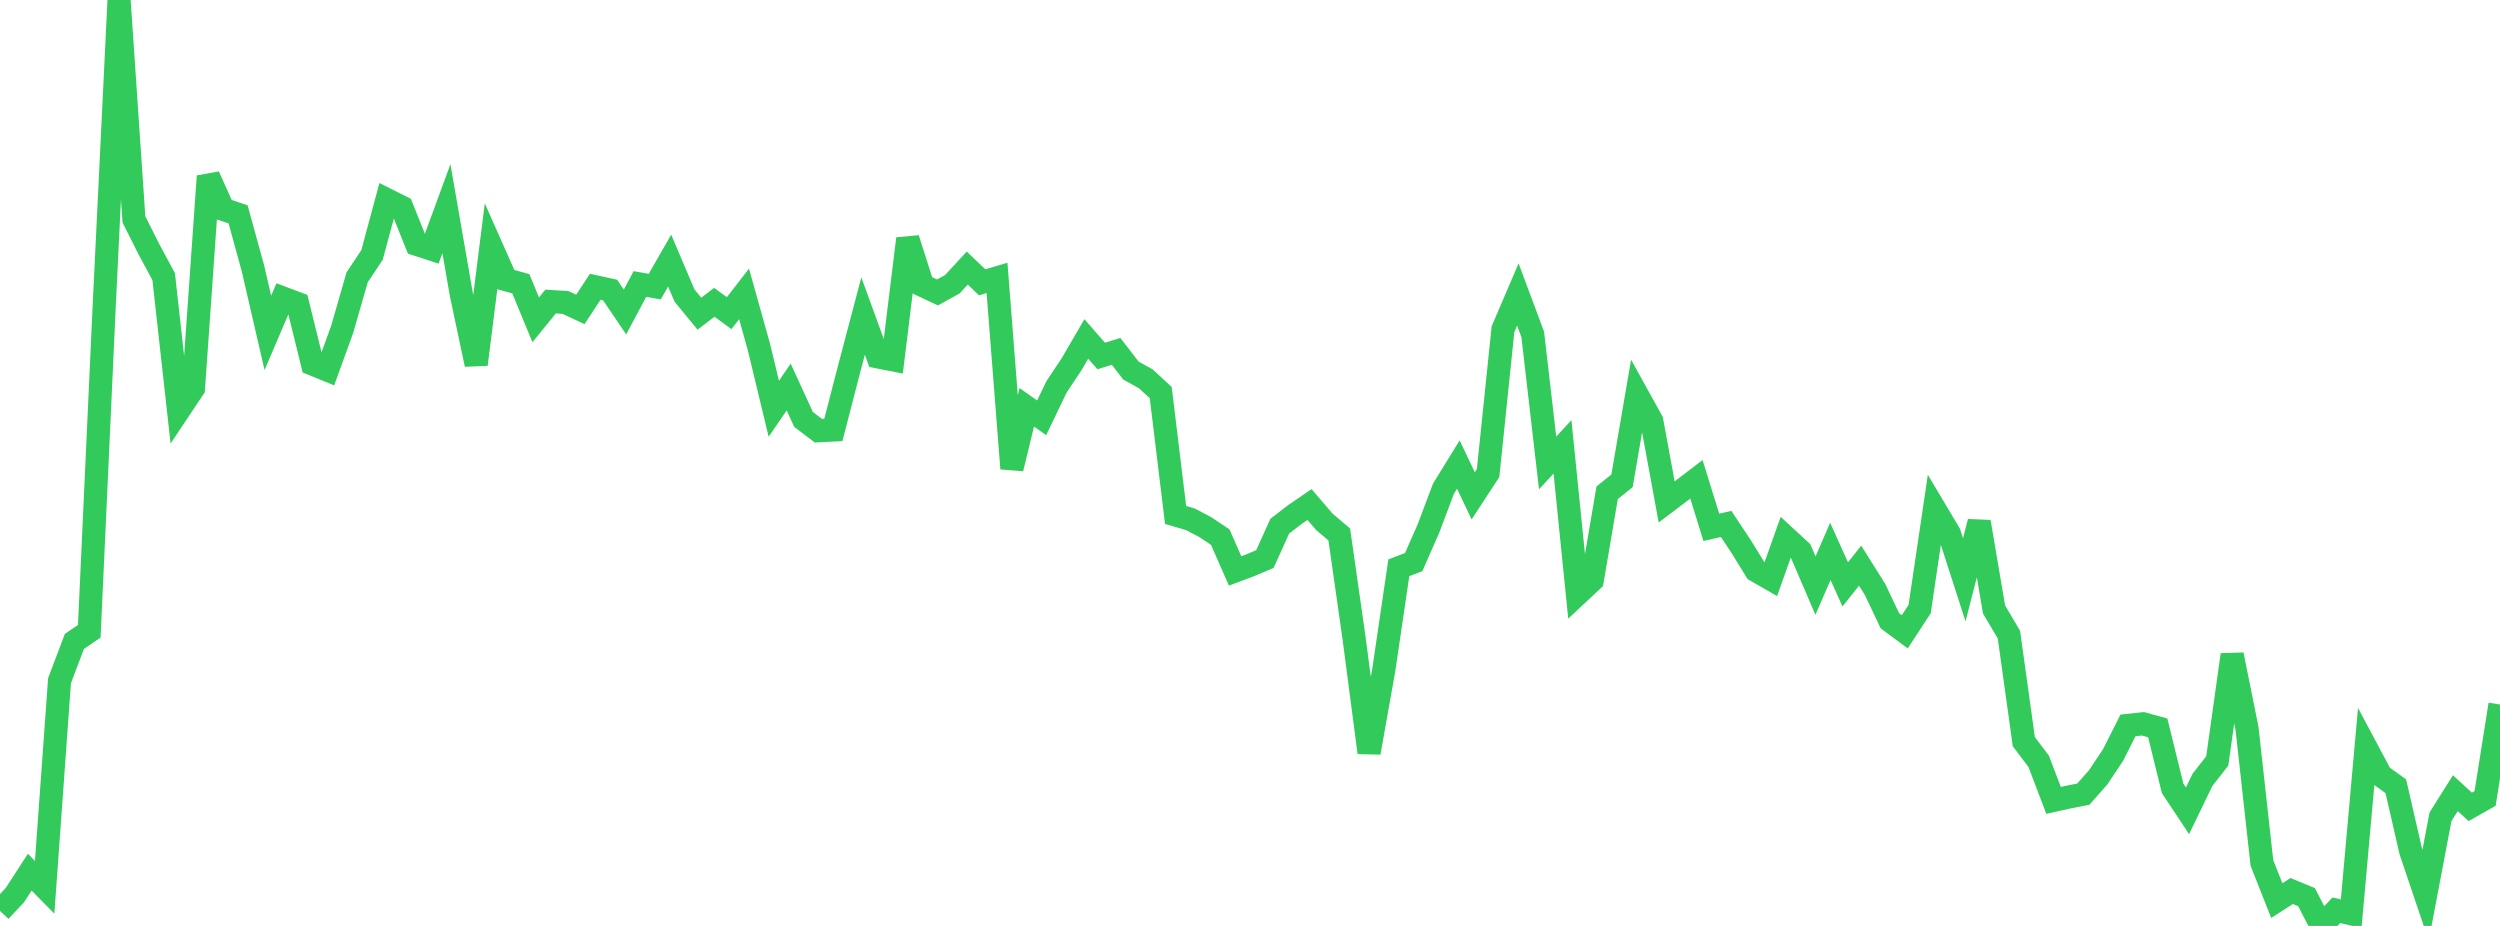 <?xml version="1.0" standalone="no"?>
<!DOCTYPE svg PUBLIC "-//W3C//DTD SVG 1.1//EN" "http://www.w3.org/Graphics/SVG/1.1/DTD/svg11.dtd">

<svg width="135" height="50" viewBox="0 0 135 50" preserveAspectRatio="none" 
  xmlns="http://www.w3.org/2000/svg"
  xmlns:xlink="http://www.w3.org/1999/xlink">


<polyline points="0.0, 49.191 0.804, 48.336 1.607, 47.097 2.411, 47.914 3.214, 36.758 4.018, 34.634 4.821, 34.088 5.625, 16.564 6.429, 0.0 7.232, 11.848 8.036, 13.449 8.839, 14.939 9.643, 22.179 10.446, 20.975 11.25, 9.513 12.054, 11.307 12.857, 11.574 13.661, 14.5 14.464, 17.975 15.268, 16.092 16.071, 16.393 16.875, 19.656 17.679, 19.985 18.482, 17.772 19.286, 14.972 20.089, 13.77 20.893, 10.786 21.696, 11.19 22.5, 13.194 23.304, 13.455 24.107, 11.269 24.911, 15.893 25.714, 19.678 26.518, 13.288 27.321, 15.1 28.125, 15.324 28.929, 17.271 29.732, 16.283 30.536, 16.333 31.339, 16.708 32.143, 15.485 32.946, 15.662 33.75, 16.849 34.554, 15.336 35.357, 15.476 36.161, 14.073 36.964, 15.96 37.768, 16.94 38.571, 16.325 39.375, 16.91 40.179, 15.871 40.982, 18.739 41.786, 22.072 42.589, 20.899 43.393, 22.65 44.196, 23.26 45.0, 23.219 45.804, 20.112 46.607, 17.066 47.411, 19.273 48.214, 19.43 49.018, 12.89 49.821, 15.414 50.625, 15.792 51.429, 15.348 52.232, 14.476 53.036, 15.245 53.839, 15.007 54.643, 25.301 55.446, 21.995 56.25, 22.562 57.054, 20.887 57.857, 19.682 58.661, 18.303 59.464, 19.223 60.268, 18.974 61.071, 20.011 61.875, 20.458 62.679, 21.199 63.482, 27.809 64.286, 28.043 65.089, 28.467 65.893, 29.003 66.696, 30.83 67.5, 30.529 68.304, 30.191 69.107, 28.413 69.911, 27.794 70.714, 27.244 71.518, 28.182 72.321, 28.863 73.125, 34.5 73.929, 40.641 74.732, 36.127 75.536, 30.66 76.339, 30.354 77.143, 28.525 77.946, 26.392 78.75, 25.086 79.554, 26.775 80.357, 25.546 81.161, 17.778 81.964, 15.904 82.768, 18.059 83.571, 24.999 84.375, 24.13 85.179, 32.088 85.982, 31.337 86.786, 26.608 87.589, 25.964 88.393, 21.282 89.196, 22.733 90.0, 27.105 90.804, 26.497 91.607, 25.882 92.411, 28.475 93.214, 28.293 94.018, 29.509 94.821, 30.811 95.625, 31.273 96.429, 29.011 97.232, 29.751 98.036, 31.624 98.839, 29.773 99.643, 31.558 100.446, 30.546 101.25, 31.825 102.054, 33.523 102.857, 34.117 103.661, 32.889 104.464, 27.466 105.268, 28.817 106.071, 31.308 106.875, 28.18 107.679, 32.913 108.482, 34.27 109.286, 40.048 110.089, 41.111 110.893, 43.22 111.696, 43.042 112.5, 42.885 113.304, 41.974 114.107, 40.767 114.911, 39.173 115.714, 39.084 116.518, 39.305 117.321, 42.57 118.125, 43.785 118.929, 42.118 119.732, 41.09 120.536, 35.356 121.339, 39.338 122.143, 46.6 122.946, 48.632 123.75, 48.115 124.554, 48.448 125.357, 50.0 126.161, 49.154 126.964, 49.341 127.768, 40.373 128.571, 41.879 129.375, 42.459 130.179, 45.964 130.982, 48.342 131.786, 44.108 132.589, 42.832 133.393, 43.571 134.196, 43.116 135.0, 38.043" fill="none" stroke="#32ca5b" stroke-width="1.25"/>

</svg>